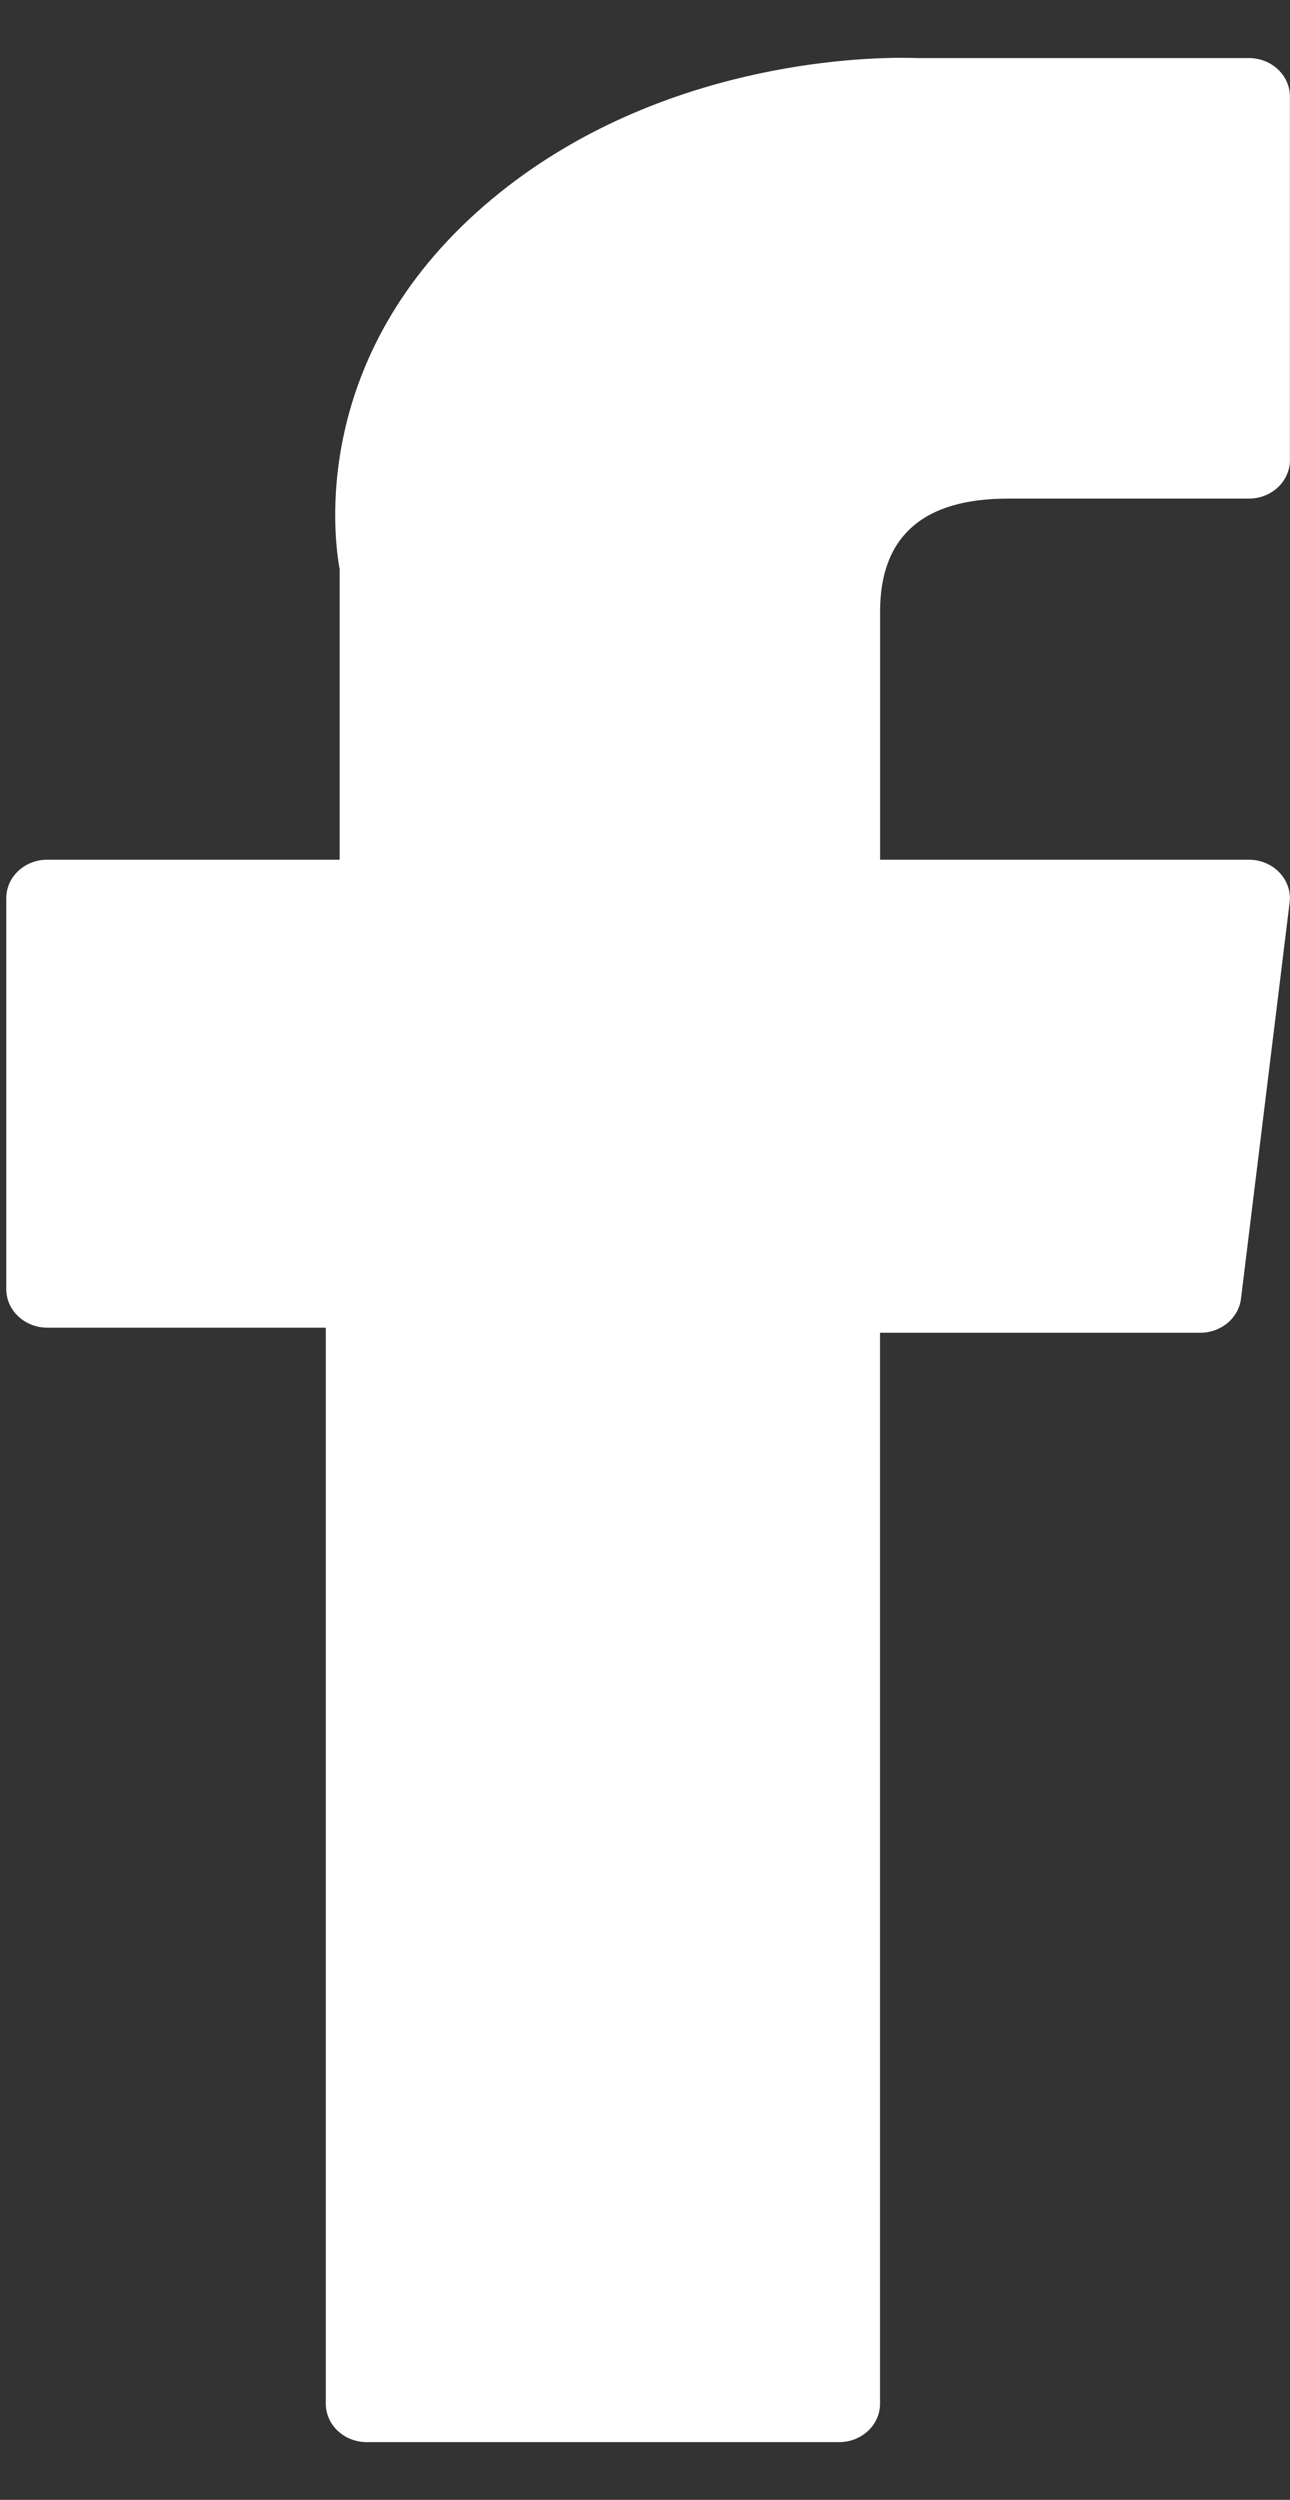 <?xml version="1.0" encoding="UTF-8"?> <svg xmlns="http://www.w3.org/2000/svg" width="16" height="31" viewBox="0 0 16 31" fill="none"><rect x="0" y="0" width="16" height="31" fill="#333333" stroke="none"/><g clip-path="url(#clip0_2453_5061)"><path d="M0.586 16.464H4.041V29.808C4.041 30.071 4.269 30.284 4.549 30.284H10.407C10.688 30.284 10.915 30.071 10.915 29.808V16.527H14.887C15.145 16.527 15.362 16.345 15.392 16.105L15.995 11.193C16.012 11.057 15.966 10.922 15.87 10.821C15.773 10.719 15.635 10.661 15.49 10.661H10.916V7.582C10.916 6.654 11.448 6.183 12.499 6.183H15.49C15.771 6.183 15.999 5.969 15.999 5.706V1.197C15.999 0.934 15.771 0.72 15.49 0.72H11.368C11.339 0.719 11.275 0.717 11.18 0.717C10.465 0.717 7.978 0.848 6.014 2.543C3.839 4.422 4.141 6.67 4.213 7.06V10.661H0.586C0.305 10.661 0.078 10.874 0.078 11.137V15.987C0.078 16.25 0.306 16.464 0.586 16.464V16.464Z" fill="white"></path></g><defs><clipPath id="clip0_2453_5061"><rect width="15.921" height="29.567" fill="white" transform="translate(0.078 0.717)"></rect></clipPath></defs></svg> 
